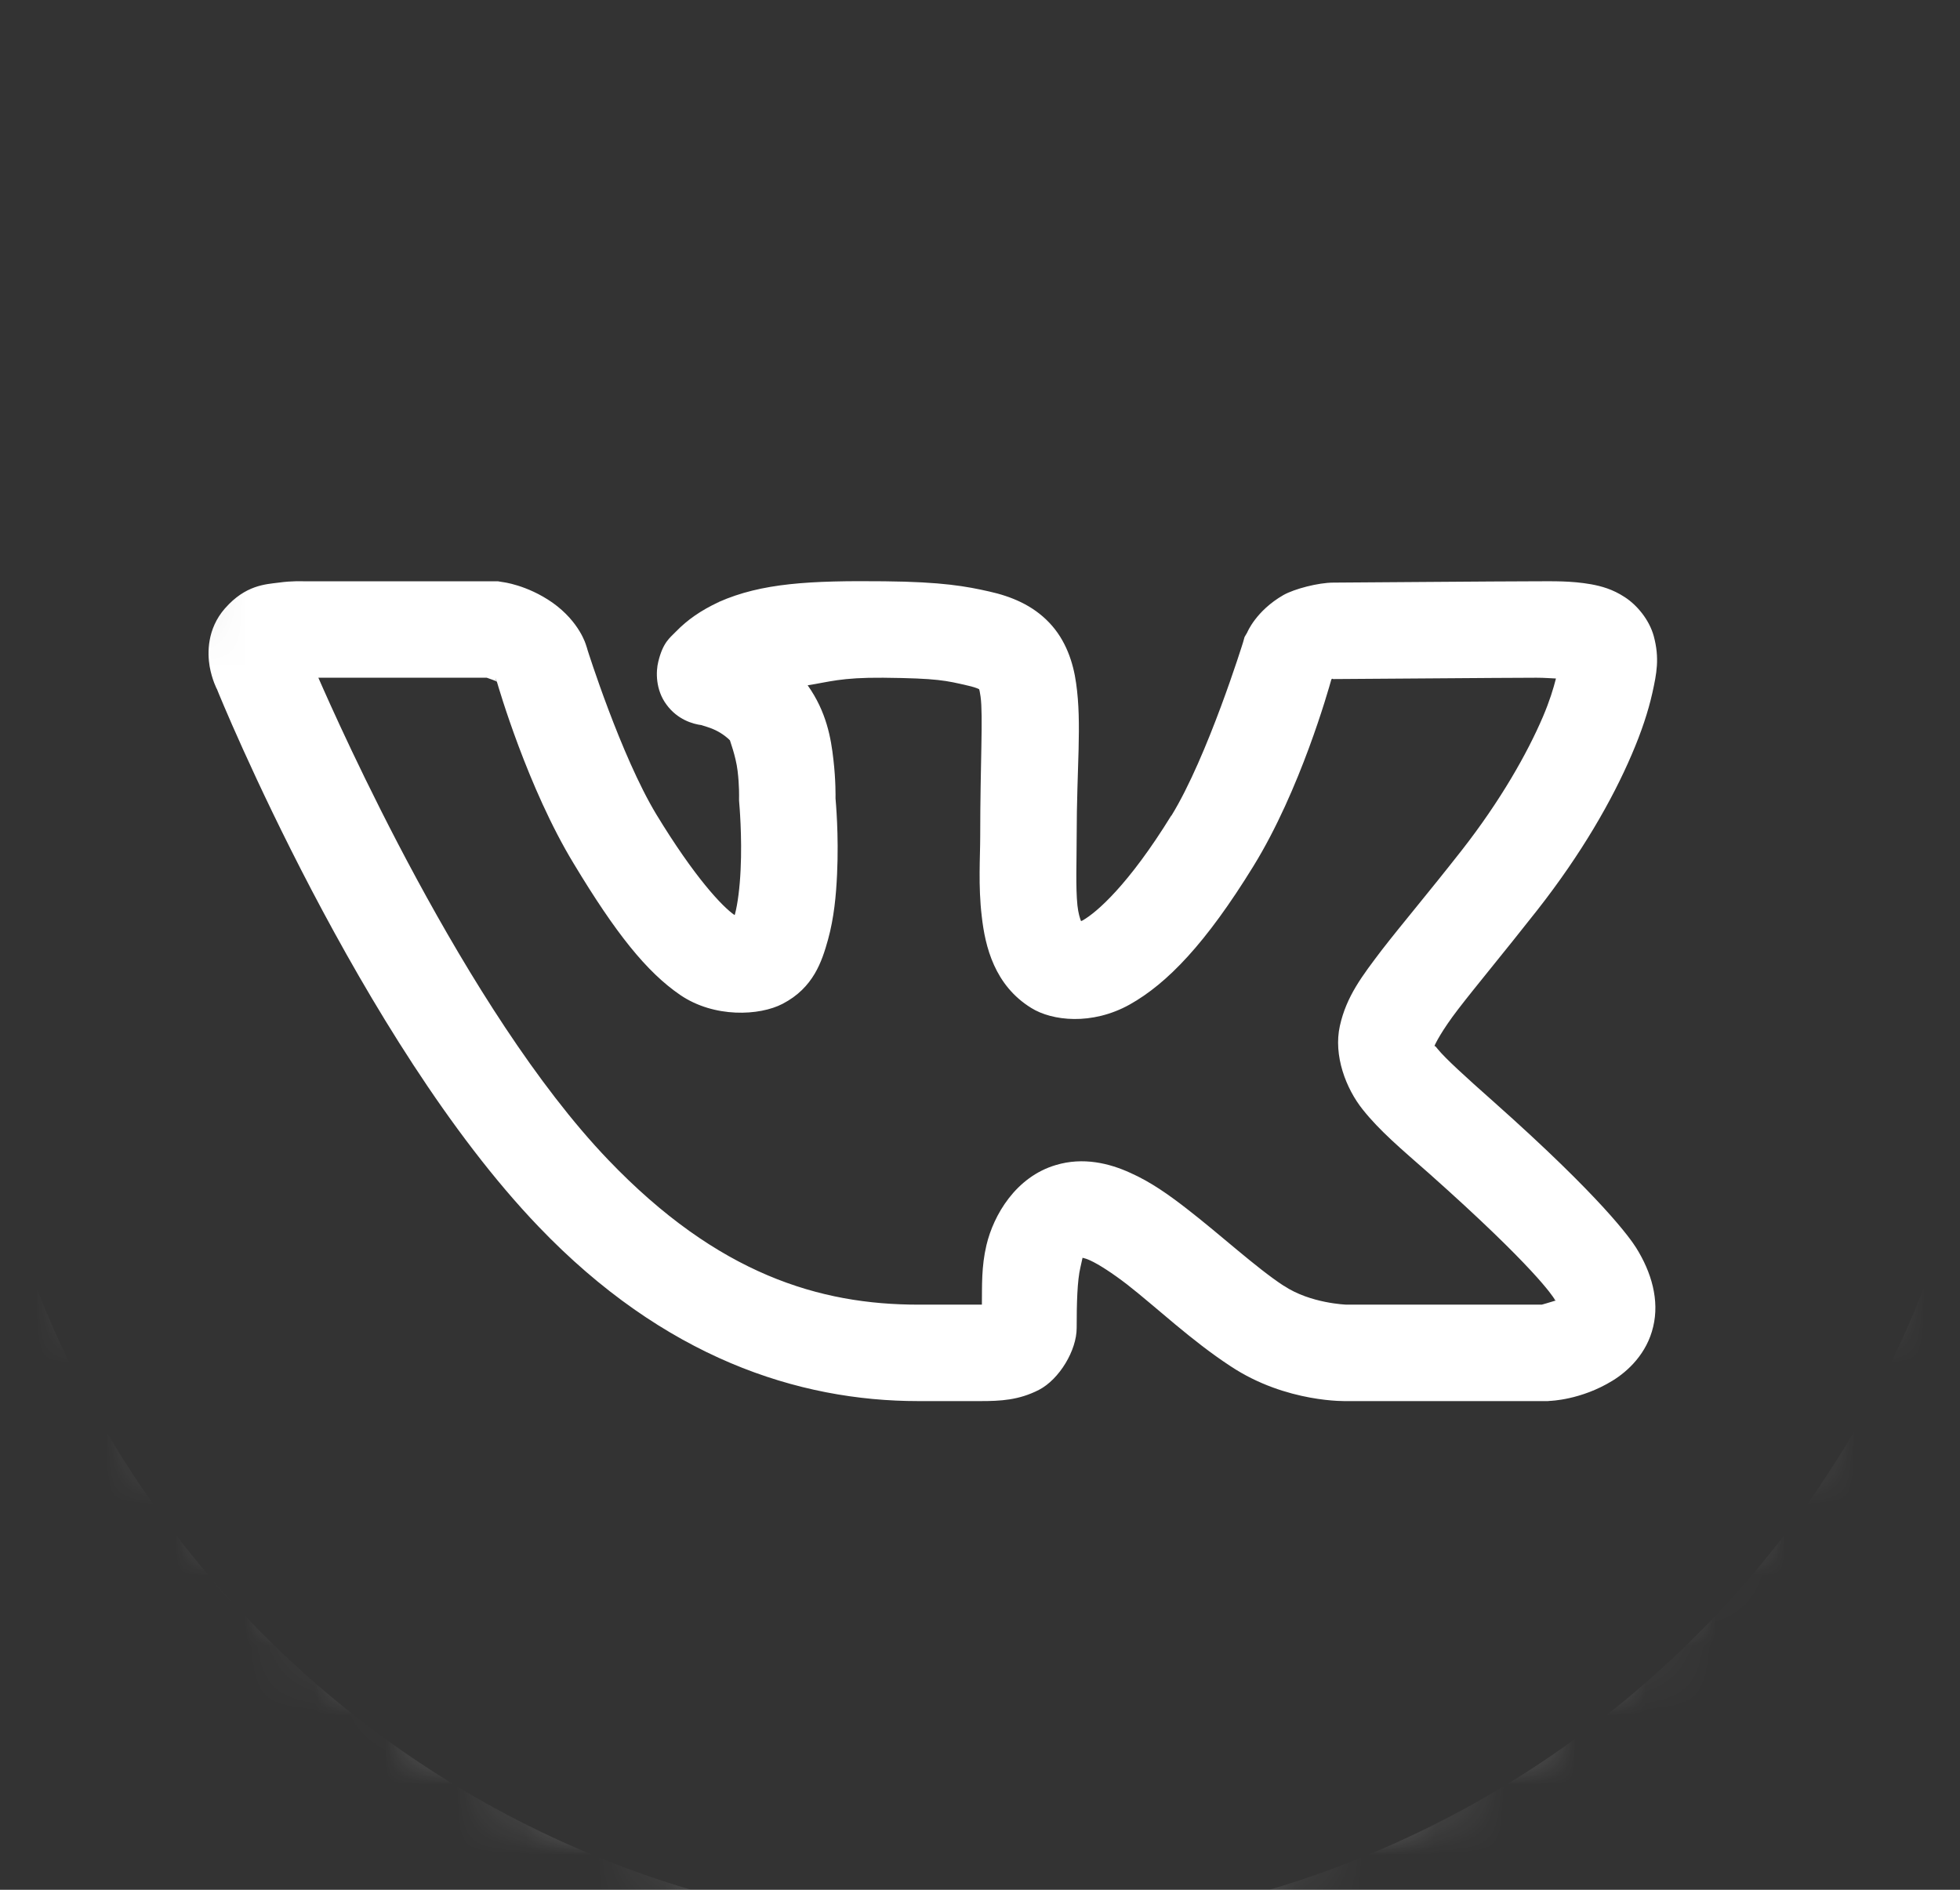 <svg width="28" height="27" viewBox="0 0 28 27" fill="none" xmlns="http://www.w3.org/2000/svg">
<rect x="0" y="0" width="28" height="27" fill="#333333" stroke="none"/>
<mask id="mask0_287_3594" style="mask-type:alpha" maskUnits="userSpaceOnUse" x="0" y="0" width="28" height="27">
<circle cx="14.001" cy="13.818" r="13.091" fill="#D9D9D9"/>
</mask>
<g mask="url(#mask0_287_3594)">
<path d="M14.003 -2.719C5.259 -2.719 -1.844 4.384 -1.844 13.128C-1.844 21.872 5.259 28.975 14.003 28.975C22.747 28.975 29.85 21.872 29.85 13.128C29.85 4.384 22.747 -2.719 14.003 -2.719ZM14.003 -1.341C22.002 -1.341 28.472 5.129 28.472 13.128C28.472 21.127 22.002 27.597 14.003 27.597C6.004 27.597 -0.466 21.127 -0.466 13.128C-0.466 5.129 6.004 -1.341 14.003 -1.341ZM7.113 8.305H4.336C4.336 8.305 4.174 8.297 3.983 8.324C3.792 8.348 3.507 8.359 3.216 8.69L3.213 8.693C2.955 8.989 2.963 9.333 2.995 9.522C3.028 9.71 3.1 9.853 3.103 9.853V9.855C3.127 9.92 5.146 14.867 7.692 17.523C9.487 19.399 11.406 20.018 13.118 20.018H14.003C14.294 20.018 14.555 20.005 14.843 19.857C15.133 19.706 15.381 19.294 15.381 18.974C15.381 18.627 15.389 18.293 15.435 18.105C15.475 17.932 15.459 17.975 15.475 17.973C15.492 17.978 15.521 17.983 15.578 18.01C15.701 18.067 15.893 18.191 16.102 18.352C16.522 18.68 17.02 19.154 17.58 19.52C18.379 20.05 19.249 20.018 19.249 20.018H22.112L22.142 20.015C22.142 20.015 22.583 20.005 23.035 19.727C23.259 19.59 23.528 19.337 23.617 18.955C23.708 18.576 23.593 18.177 23.372 17.825C23.291 17.698 22.898 17.128 21.332 15.736C20.928 15.378 20.651 15.125 20.541 14.991C20.503 14.942 20.5 14.945 20.492 14.945C20.5 14.921 20.592 14.729 20.834 14.415C21.087 14.086 21.469 13.629 21.962 13.002C22.591 12.2 23.033 11.43 23.31 10.781C23.45 10.456 23.547 10.162 23.606 9.896C23.665 9.627 23.711 9.406 23.625 9.088C23.56 8.852 23.383 8.642 23.21 8.531C23.038 8.418 22.877 8.375 22.731 8.348C22.441 8.297 22.185 8.305 21.948 8.305C21.45 8.305 19.233 8.324 19.049 8.324C18.834 8.324 18.492 8.413 18.334 8.502C17.941 8.728 17.817 9.037 17.817 9.037L17.779 9.102L17.758 9.177C17.758 9.177 17.252 10.811 16.735 11.653H16.732C16.121 12.644 15.666 13.037 15.467 13.15C15.446 13.16 15.457 13.155 15.443 13.16C15.427 13.117 15.405 13.053 15.392 12.937C15.365 12.676 15.381 12.307 15.381 11.949C15.381 10.962 15.457 10.345 15.373 9.761C15.333 9.471 15.228 9.145 14.988 8.895C14.749 8.644 14.442 8.52 14.132 8.451C13.809 8.378 13.465 8.313 12.633 8.305C11.573 8.294 10.881 8.329 10.268 8.601L10.262 8.607H10.257C10.014 8.722 9.823 8.852 9.654 9.026C9.57 9.113 9.471 9.177 9.404 9.454C9.369 9.594 9.363 9.855 9.522 10.068C9.678 10.281 9.896 10.345 10.028 10.361C10.004 10.359 10.127 10.386 10.224 10.434C10.324 10.482 10.407 10.553 10.429 10.579C10.421 10.569 10.512 10.8 10.537 11.013C10.563 11.225 10.558 11.395 10.558 11.395V11.438L10.561 11.478C10.561 11.478 10.604 11.947 10.58 12.428C10.569 12.671 10.539 12.915 10.499 13.063C10.496 13.072 10.496 13.069 10.494 13.074C10.321 12.956 9.923 12.536 9.374 11.632C8.868 10.792 8.394 9.288 8.394 9.288L8.384 9.253L8.373 9.22C8.373 9.22 8.284 8.887 7.891 8.609C7.525 8.354 7.178 8.316 7.178 8.316L7.113 8.305ZM6.954 9.683C6.995 9.697 7.076 9.726 7.092 9.734L7.076 9.686C7.076 9.686 7.097 9.734 7.097 9.737H7.1H7.102C7.067 9.713 7.097 9.737 7.1 9.745C7.119 9.81 7.538 11.258 8.198 12.342C8.795 13.333 9.237 13.887 9.718 14.216C10.203 14.546 10.851 14.514 11.18 14.342C11.621 14.113 11.742 13.736 11.829 13.424C11.915 13.112 11.944 12.794 11.958 12.493C11.985 11.92 11.939 11.451 11.936 11.406C11.936 11.379 11.941 11.155 11.906 10.854C11.872 10.547 11.807 10.17 11.538 9.791C11.839 9.745 12.009 9.678 12.617 9.683C13.398 9.691 13.516 9.724 13.82 9.794C13.987 9.831 14.006 9.863 13.992 9.847C13.976 9.831 13.99 9.82 14.008 9.952C14.046 10.221 14.003 10.908 14.003 11.949C14.003 12.243 13.973 12.657 14.025 13.091C14.073 13.524 14.208 14.078 14.732 14.401C15.029 14.587 15.599 14.652 16.137 14.353C16.676 14.051 17.227 13.478 17.906 12.375C18.576 11.287 18.977 9.858 19.02 9.705C19.02 9.705 19.028 9.702 19.033 9.697C19.047 9.699 19.031 9.702 19.049 9.702C19.305 9.702 21.483 9.683 21.948 9.683C22.077 9.683 22.134 9.691 22.228 9.694C22.19 9.842 22.137 10.017 22.042 10.24C21.819 10.762 21.434 11.443 20.88 12.151C20.401 12.762 20.026 13.204 19.741 13.572C19.459 13.944 19.235 14.234 19.141 14.657C19.047 15.079 19.227 15.553 19.469 15.854C19.712 16.159 20.013 16.412 20.417 16.767C21.932 18.115 22.182 18.522 22.206 18.559V18.562C22.231 18.602 22.215 18.559 22.225 18.581C22.139 18.608 22.037 18.637 22.026 18.64H19.235C19.235 18.64 18.721 18.624 18.342 18.371H18.339C17.935 18.105 17.448 17.652 16.948 17.265C16.697 17.071 16.442 16.888 16.145 16.756C15.852 16.622 15.475 16.527 15.082 16.646C14.512 16.815 14.194 17.359 14.092 17.79C14.019 18.099 14.03 18.368 14.027 18.64C14.008 18.64 14.027 18.64 14.003 18.64H13.118C11.716 18.64 10.259 18.212 8.688 16.57C6.645 14.436 4.823 10.31 4.548 9.683H6.954ZM18.974 9.689C18.961 9.691 18.996 9.694 19.025 9.697C19.023 9.699 19.025 9.694 19.02 9.697C19.02 9.686 18.99 9.686 18.974 9.689Z" fill="white"/>
</g>
</svg>
